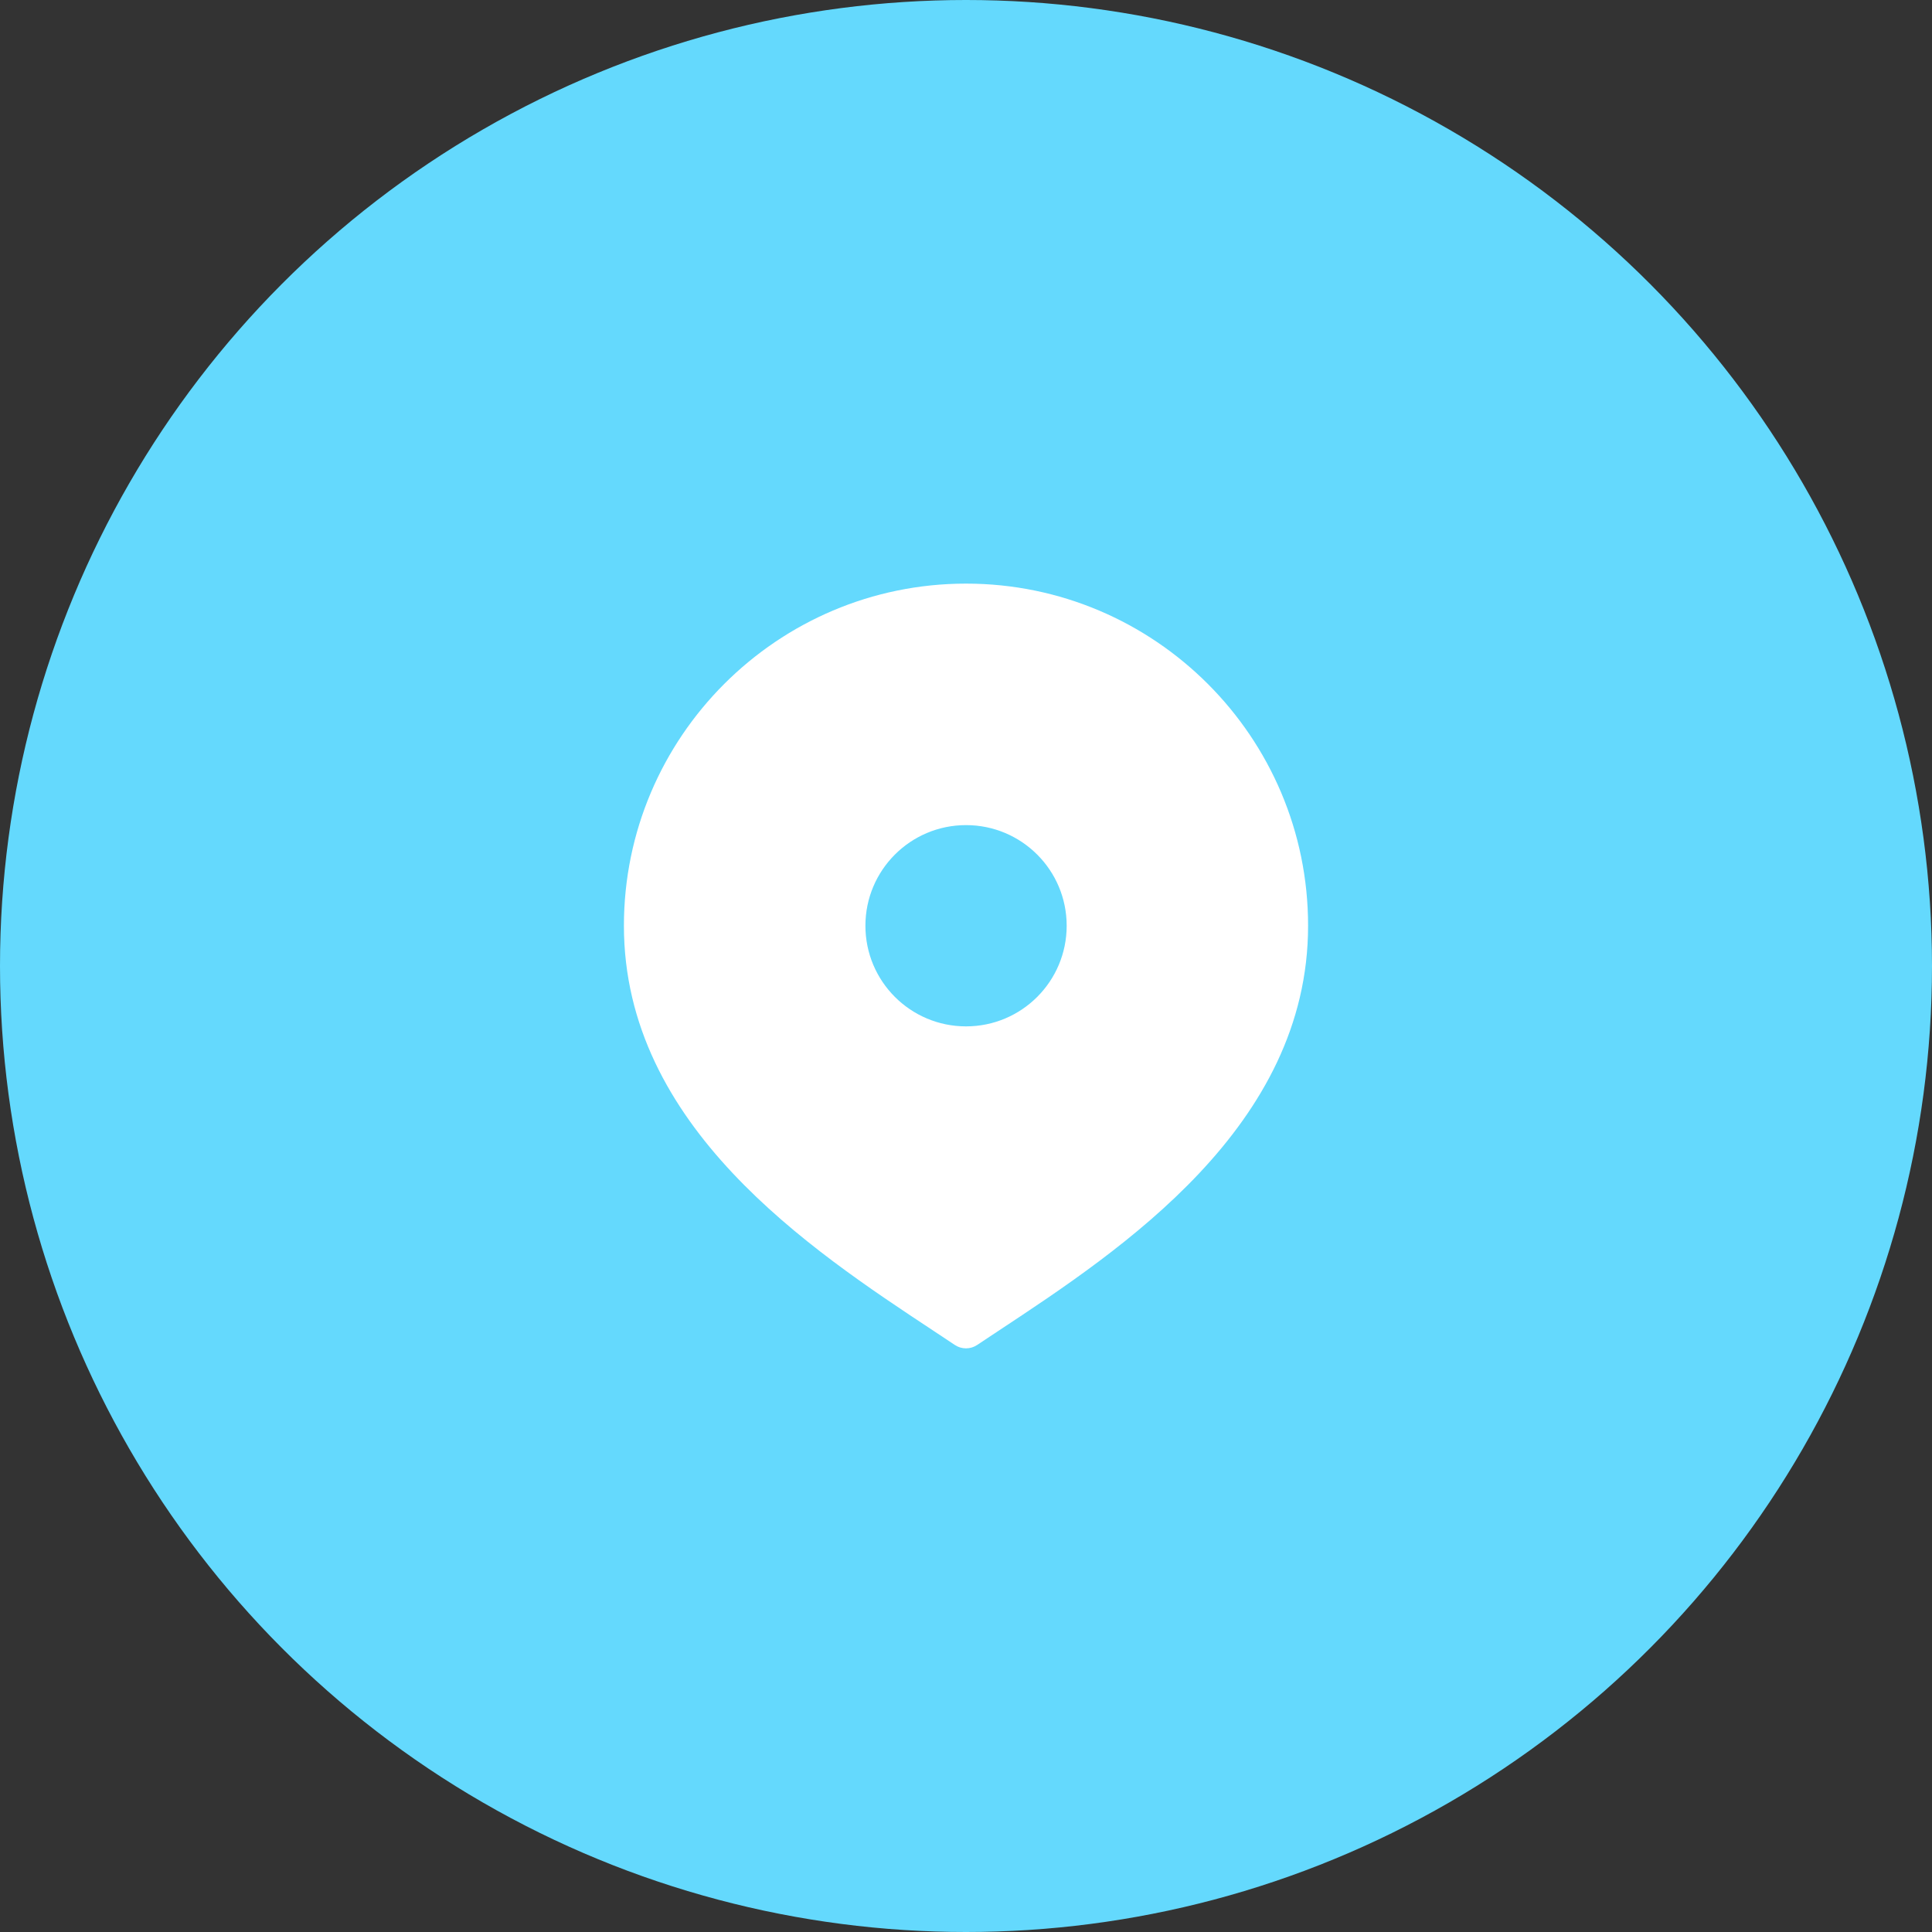 <svg xmlns="http://www.w3.org/2000/svg" width="64" height="64" viewBox="0 0 64 64" fill="none"><rect x="0" y="0" width="64" height="64" fill="#333333" stroke="none"/><circle cx="32" cy="32" r="32" fill="#64d9fd"></circle><path d="M32.001 19.333C25.752 19.333 20.668 24.417 20.668 30.666C20.668 37.31 26.84 41.388 30.924 44.085L31.631 44.554C31.743 44.629 31.872 44.666 32 44.666C32.128 44.666 32.257 44.629 32.369 44.554L33.076 44.085C37.16 41.388 43.332 37.31 43.332 30.666C43.335 24.417 38.251 19.333 32.001 19.333ZM32.001 34C30.16 34 28.668 32.508 28.668 30.666C28.668 28.825 30.16 27.333 32.001 27.333C33.843 27.333 35.335 28.825 35.335 30.666C35.335 32.508 33.843 34 32.001 34Z" fill="white"></path></svg>